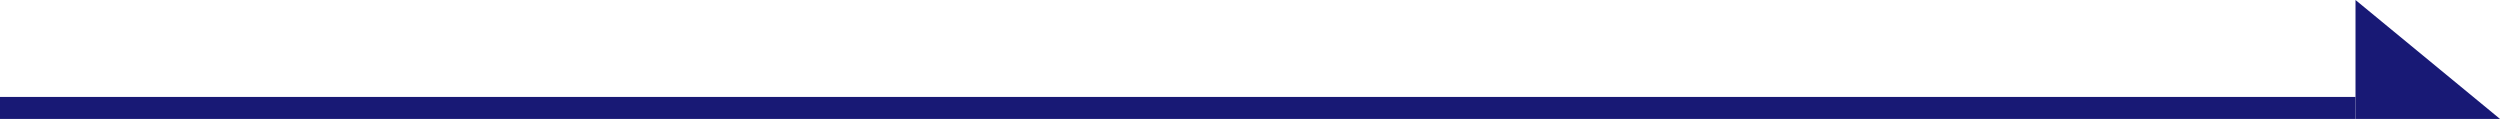 <?xml version="1.0" encoding="UTF-8"?>
<svg id="_レイヤー_2" data-name="レイヤー 2" xmlns="http://www.w3.org/2000/svg" viewBox="0 0 237.56 11.3">
  <defs>
    <style>
      .cls-1 {
        fill: #181975;
        stroke-width: 0px;
      }
    </style>
  </defs>
  <g id="_レイアウト" data-name="レイアウト">
    <g>
      <polygon class="cls-1" points="237.56 11.3 223.83 11.3 223.83 0 237.56 11.3"/>
      <rect class="cls-1" x="0" y="9.21" width="223.83" height="2.09"/>
    </g>
  </g>
</svg>